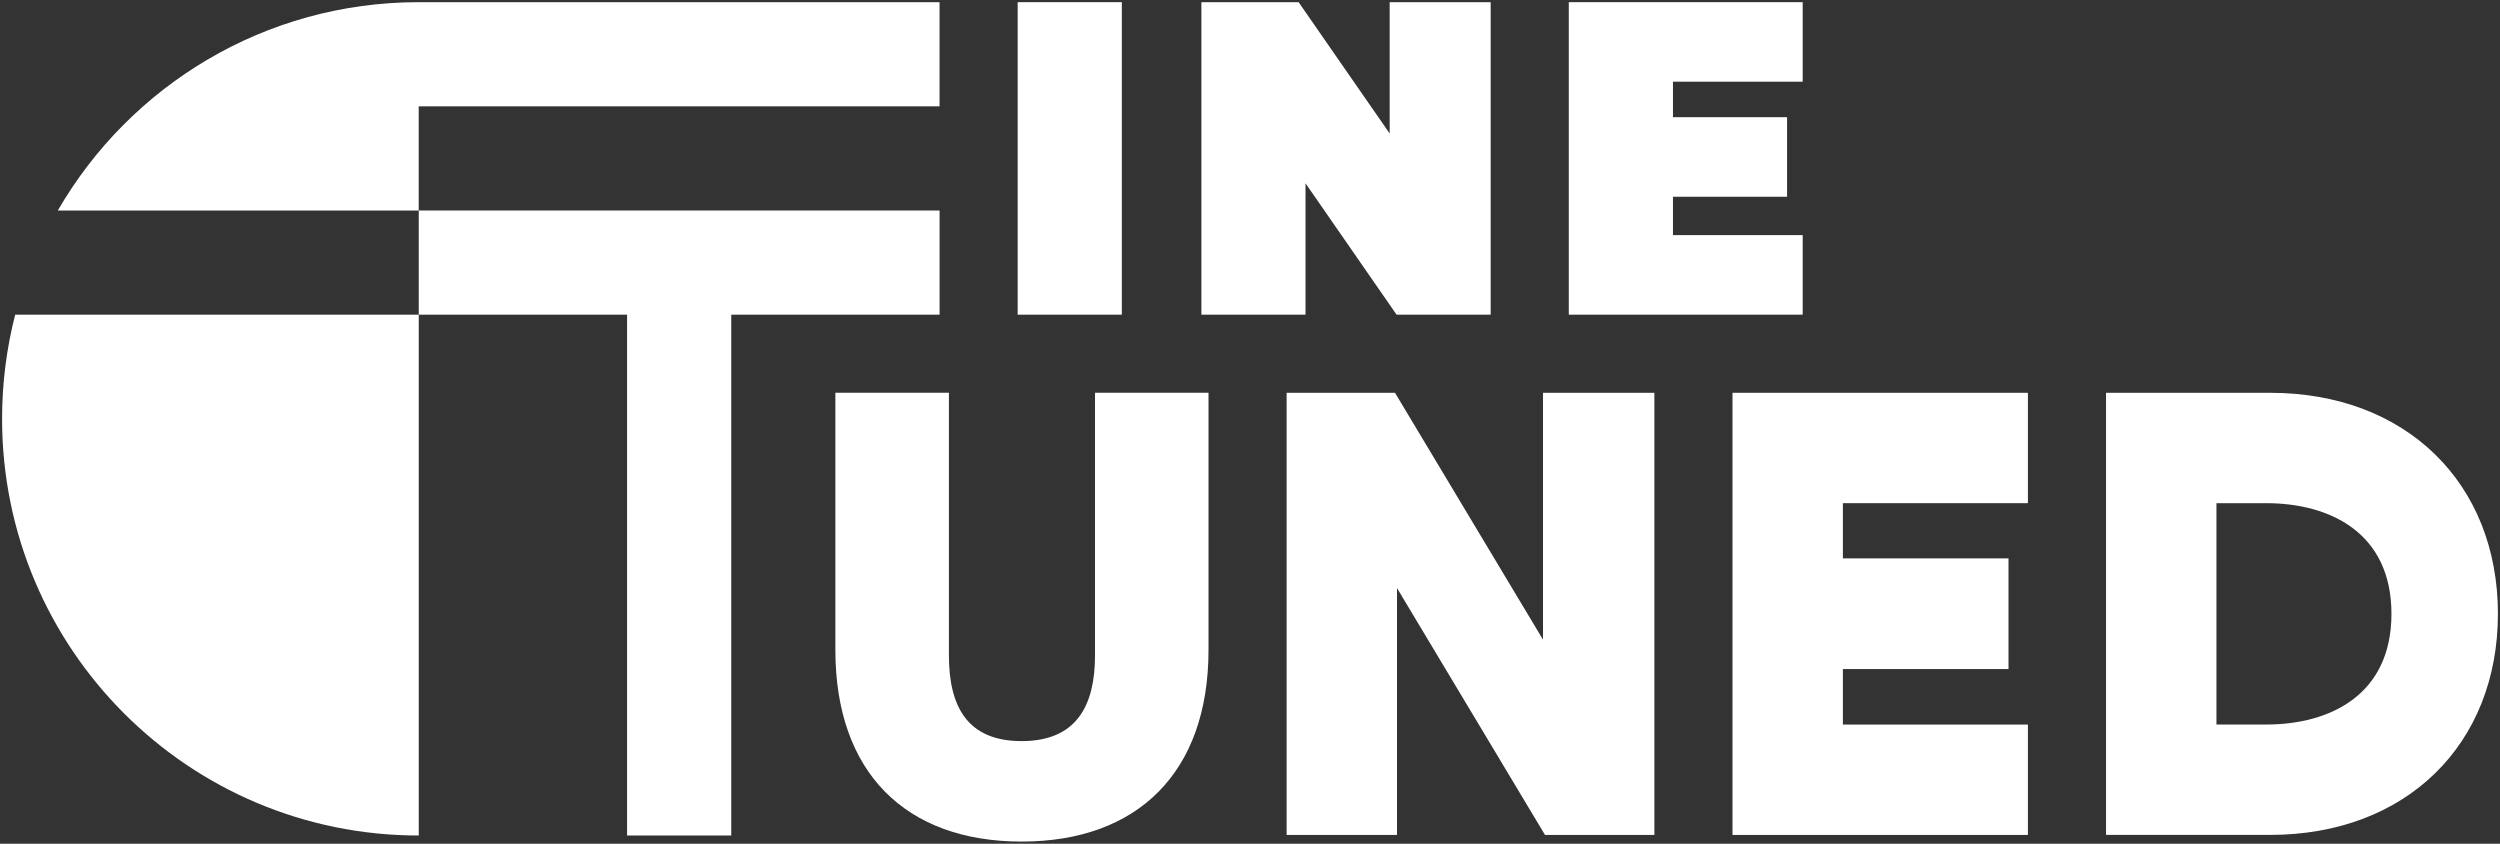 <?xml version="1.0" encoding="utf-8"?>
<svg xmlns="http://www.w3.org/2000/svg" id="a" version="1.1" viewBox="0 0 576 194.4">
  
  <rect x="0" y="0" width="576" height="194.4" fill="#333333" stroke="none"/>
  
  <defs>
    <style>
      .st0 {
        fill: #fff;
      }
    </style>
  </defs>
  <g>
    <polygon class="st0" points="96.48 48.5 96.48 72.5 144.48 72.5 144.48 192.5 168.48 192.5 168.48 72.5 216.48 72.5 216.48 48.5 96.48 48.5"/>
    <path class="st0" d="M.48,96.5c0,53.02,42.98,96,96,96v-120H3.5c-1.97,7.67-3.02,15.71-3.02,24h0Z"/>
    <path class="st0" d="M96.48.5C60.94.5,29.92,19.8,13.32,48.5h83.15v-24h120V.5S96.48.5,96.48.5Z"/>
  </g>
  <path class="st0" d="M192.47,149.76v-59.27h26.16v60.5c0,11.53,4.04,19.76,16.75,19.76s16.91-8.24,16.91-19.76v-60.5h26.15v59.27c0,28.24-16.36,44.14-43.06,44.14s-42.91-15.9-42.91-44.14h0Z"/>
  <path class="st0" d="M296.44,90.5h24.97l34.1,56.88v-56.88h25.66v101.87h-25.2l-34.1-56.88v56.88h-25.43s0-101.87,0-101.87Z"/>
  <path class="st0" d="M399.17,90.5h68.06v25.43h-42.63v12.72h38.16v25.5h-38.16v12.79h42.63v25.43h-68.06v-101.87h0Z"/>
  <path class="st0" d="M485.23,90.5h37.81c31.33,0,52.48,20.84,52.48,50.93s-21.15,50.93-52.48,50.93h-37.81s0-101.87,0-101.87ZM510.67,115.93v51h11.46c14.72,0,28.86-6.83,28.86-25.5s-14.15-25.5-28.86-25.5h-11.46Z"/>
  <rect class="st0" x="234.47" y=".5" width="24" height="72"/>
  <polygon class="st0" points="276.8 .5 299.2 .5 320.18 30.76 320.18 .5 343.45 .5 343.45 72.5 321.77 72.5 300.79 42.23 300.79 72.5 276.8 72.5 276.8 .5"/>
  <polygon class="st0" points="361.45 .5 415.34 .5 415.34 18.82 385.45 18.82 385.45 27 411.74 27 411.74 45.33 385.45 45.33 385.45 54.17 415.34 54.17 415.34 72.5 361.45 72.5 361.45 .5"/>
</svg>